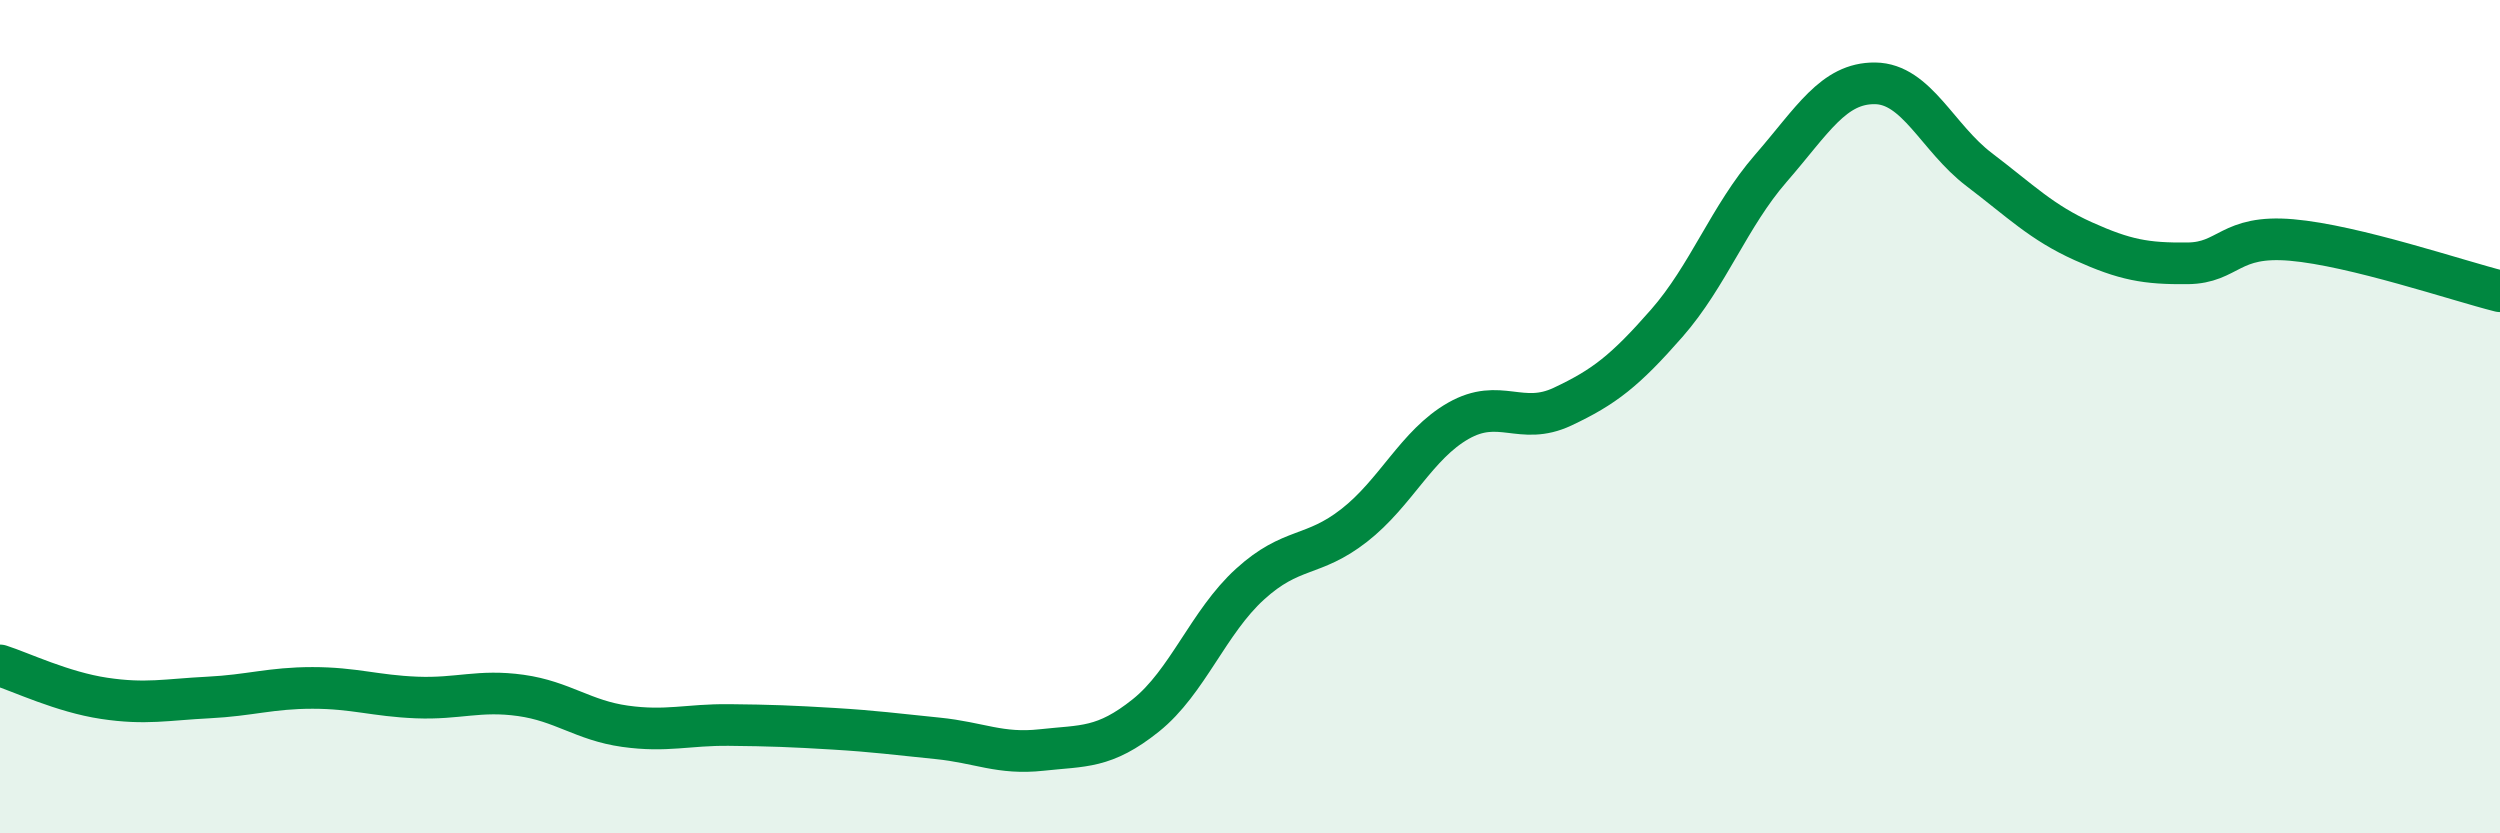 
    <svg width="60" height="20" viewBox="0 0 60 20" xmlns="http://www.w3.org/2000/svg">
      <path
        d="M 0,15.97 C 0.5,16.13 1.5,16.61 2.5,16.76 C 3.5,16.91 4,16.79 5,16.74 C 6,16.69 6.5,16.51 7.5,16.51 C 8.5,16.51 9,16.7 10,16.74 C 11,16.78 11.5,16.55 12.5,16.69 C 13.5,16.83 14,17.29 15,17.43 C 16,17.57 16.5,17.39 17.5,17.4 C 18.5,17.41 19,17.43 20,17.49 C 21,17.55 21.5,17.62 22.5,17.72 C 23.5,17.82 24,18.11 25,18 C 26,17.89 26.5,17.97 27.5,17.17 C 28.5,16.37 29,14.93 30,14.02 C 31,13.11 31.5,13.39 32.5,12.61 C 33.5,11.83 34,10.67 35,10.1 C 36,9.53 36.5,10.23 37.5,9.76 C 38.5,9.29 39,8.9 40,7.76 C 41,6.62 41.5,5.19 42.5,4.04 C 43.5,2.89 44,1.99 45,2 C 46,2.01 46.5,3.31 47.5,4.07 C 48.5,4.83 49,5.34 50,5.79 C 51,6.24 51.5,6.33 52.5,6.32 C 53.5,6.31 53.5,5.63 55,5.76 C 56.5,5.89 59,6.74 60,6.99L60 20L0 20Z"
        fill="#008740"
        opacity="0.1"
        stroke-linecap="round"
        stroke-linejoin="round"
      />
      <path
        d="M 0,15.97 C 0.5,16.13 1.5,16.61 2.5,16.76 C 3.5,16.91 4,16.79 5,16.74 C 6,16.69 6.5,16.51 7.5,16.51 C 8.5,16.51 9,16.7 10,16.74 C 11,16.78 11.5,16.55 12.5,16.69 C 13.5,16.83 14,17.29 15,17.43 C 16,17.57 16.5,17.39 17.5,17.4 C 18.5,17.41 19,17.43 20,17.49 C 21,17.55 21.5,17.62 22.5,17.72 C 23.5,17.82 24,18.11 25,18 C 26,17.89 26.5,17.97 27.5,17.17 C 28.5,16.37 29,14.93 30,14.02 C 31,13.11 31.5,13.39 32.5,12.61 C 33.5,11.83 34,10.67 35,10.1 C 36,9.53 36.5,10.23 37.5,9.76 C 38.5,9.29 39,8.9 40,7.76 C 41,6.62 41.5,5.19 42.5,4.04 C 43.5,2.89 44,1.99 45,2 C 46,2.01 46.5,3.31 47.5,4.07 C 48.5,4.83 49,5.34 50,5.79 C 51,6.24 51.5,6.33 52.5,6.32 C 53.5,6.31 53.5,5.63 55,5.76 C 56.5,5.89 59,6.74 60,6.99"
        stroke="#008740"
        stroke-width="1"
        fill="none"
        stroke-linecap="round"
        stroke-linejoin="round"
      />
    </svg>
  